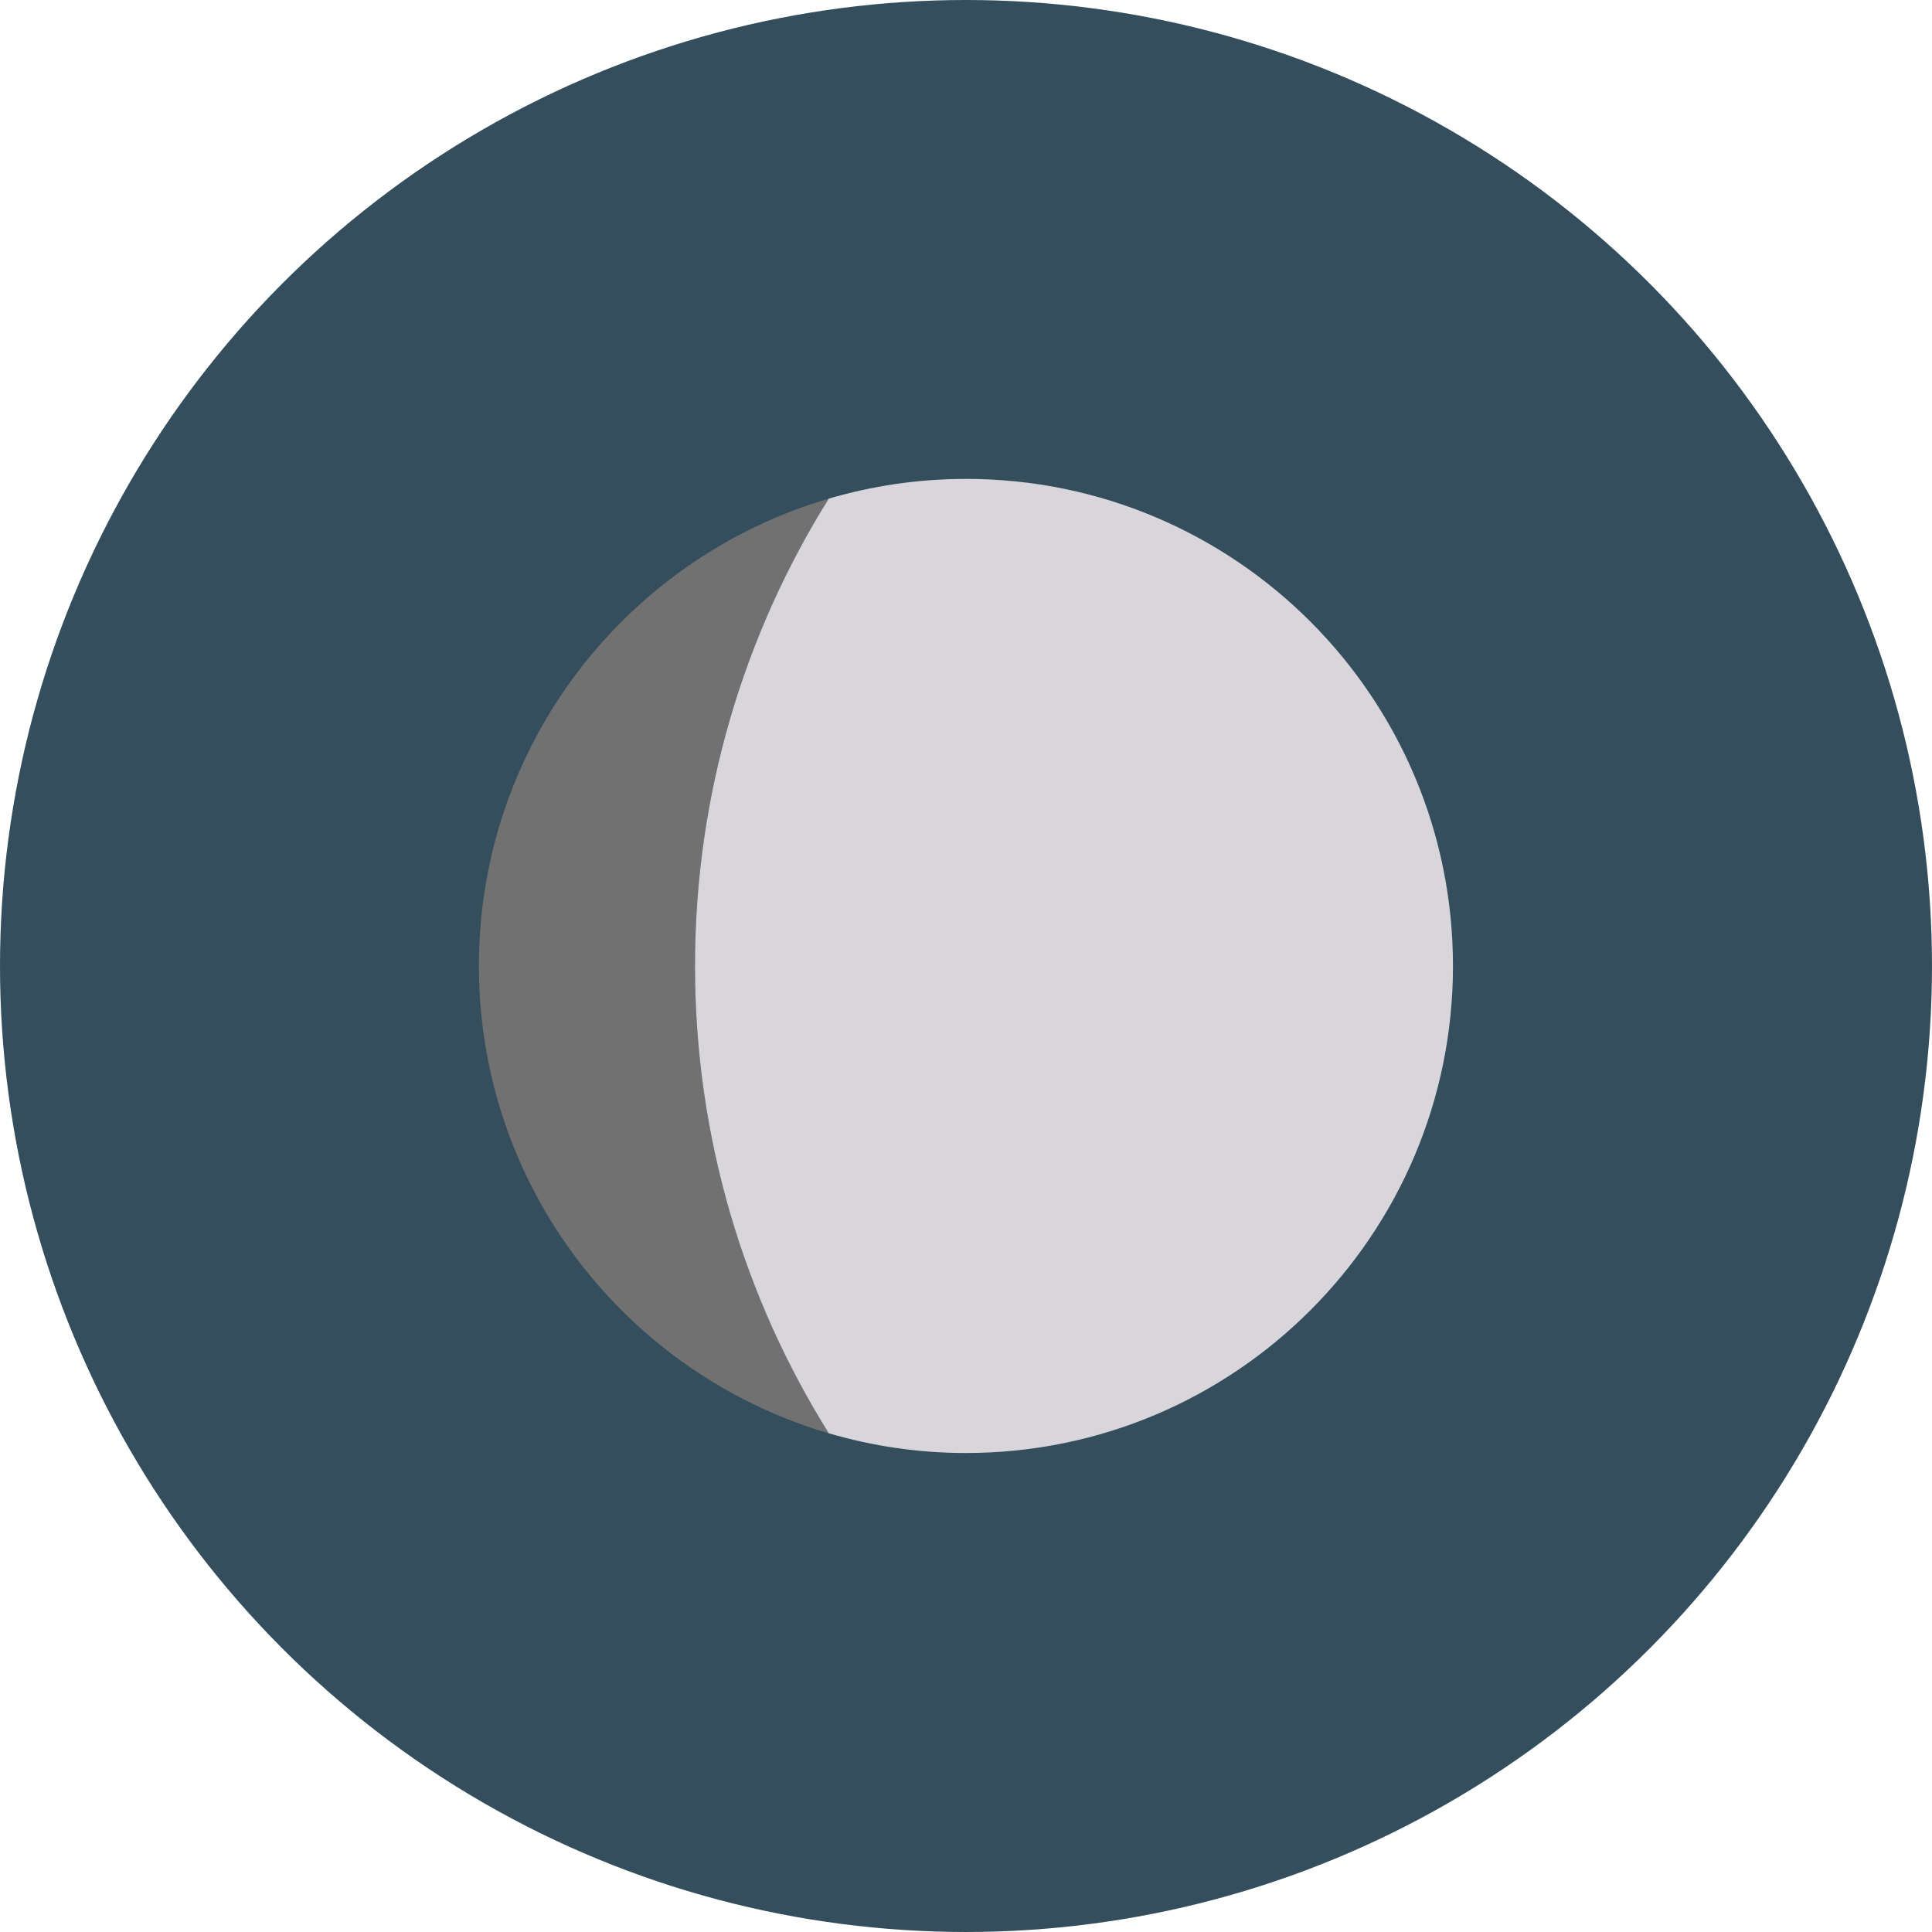 <?xml version="1.0" encoding="iso-8859-1"?>
<!-- Uploaded to: SVG Repo, www.svgrepo.com, Generator: SVG Repo Mixer Tools -->
<svg height="800px" width="800px" version="1.1" id="Layer_1" xmlns="http://www.w3.org/2000/svg" xmlns:xlink="http://www.w3.org/1999/xlink" 
	 viewBox="0 0 473.935 473.935" xml:space="preserve">
<circle style="fill:#344E5D;" cx="236.967" cy="236.967" r="236.967"/>
<path style="fill:#717171;" d="M117.481,236.956c0,54.301,36.232,100.108,85.829,114.645
	c-20.778-33.261-32.819-72.538-32.819-114.645c0-42.103,12.045-81.376,32.819-114.637
	C153.709,136.856,117.481,182.663,117.481,236.956z"/>
<radialGradient id="SVGID_1_" cx="20.549" cy="528.389" r="28.609" gradientTransform="matrix(3.742 0 0 -3.742 186.567 2214.077)" gradientUnits="userSpaceOnUse">
	<stop  offset="0.818" style="stop-color:#D8D5DB"/>
	<stop  offset="1" style="stop-color:#D8D5DB"/>
</radialGradient>
<path style="fill:url(#SVGID_1_);" d="M203.306,351.597c10.679,3.128,21.961,4.838,33.646,4.838
	c65.986,0,119.475-53.496,119.475-119.483c0-65.983-53.489-119.475-119.475-119.475c-11.686,0-22.971,1.71-33.646,4.838
	c-20.778,33.261-32.819,72.535-32.819,114.637C170.487,279.059,182.532,318.34,203.306,351.597z"/>
</svg>